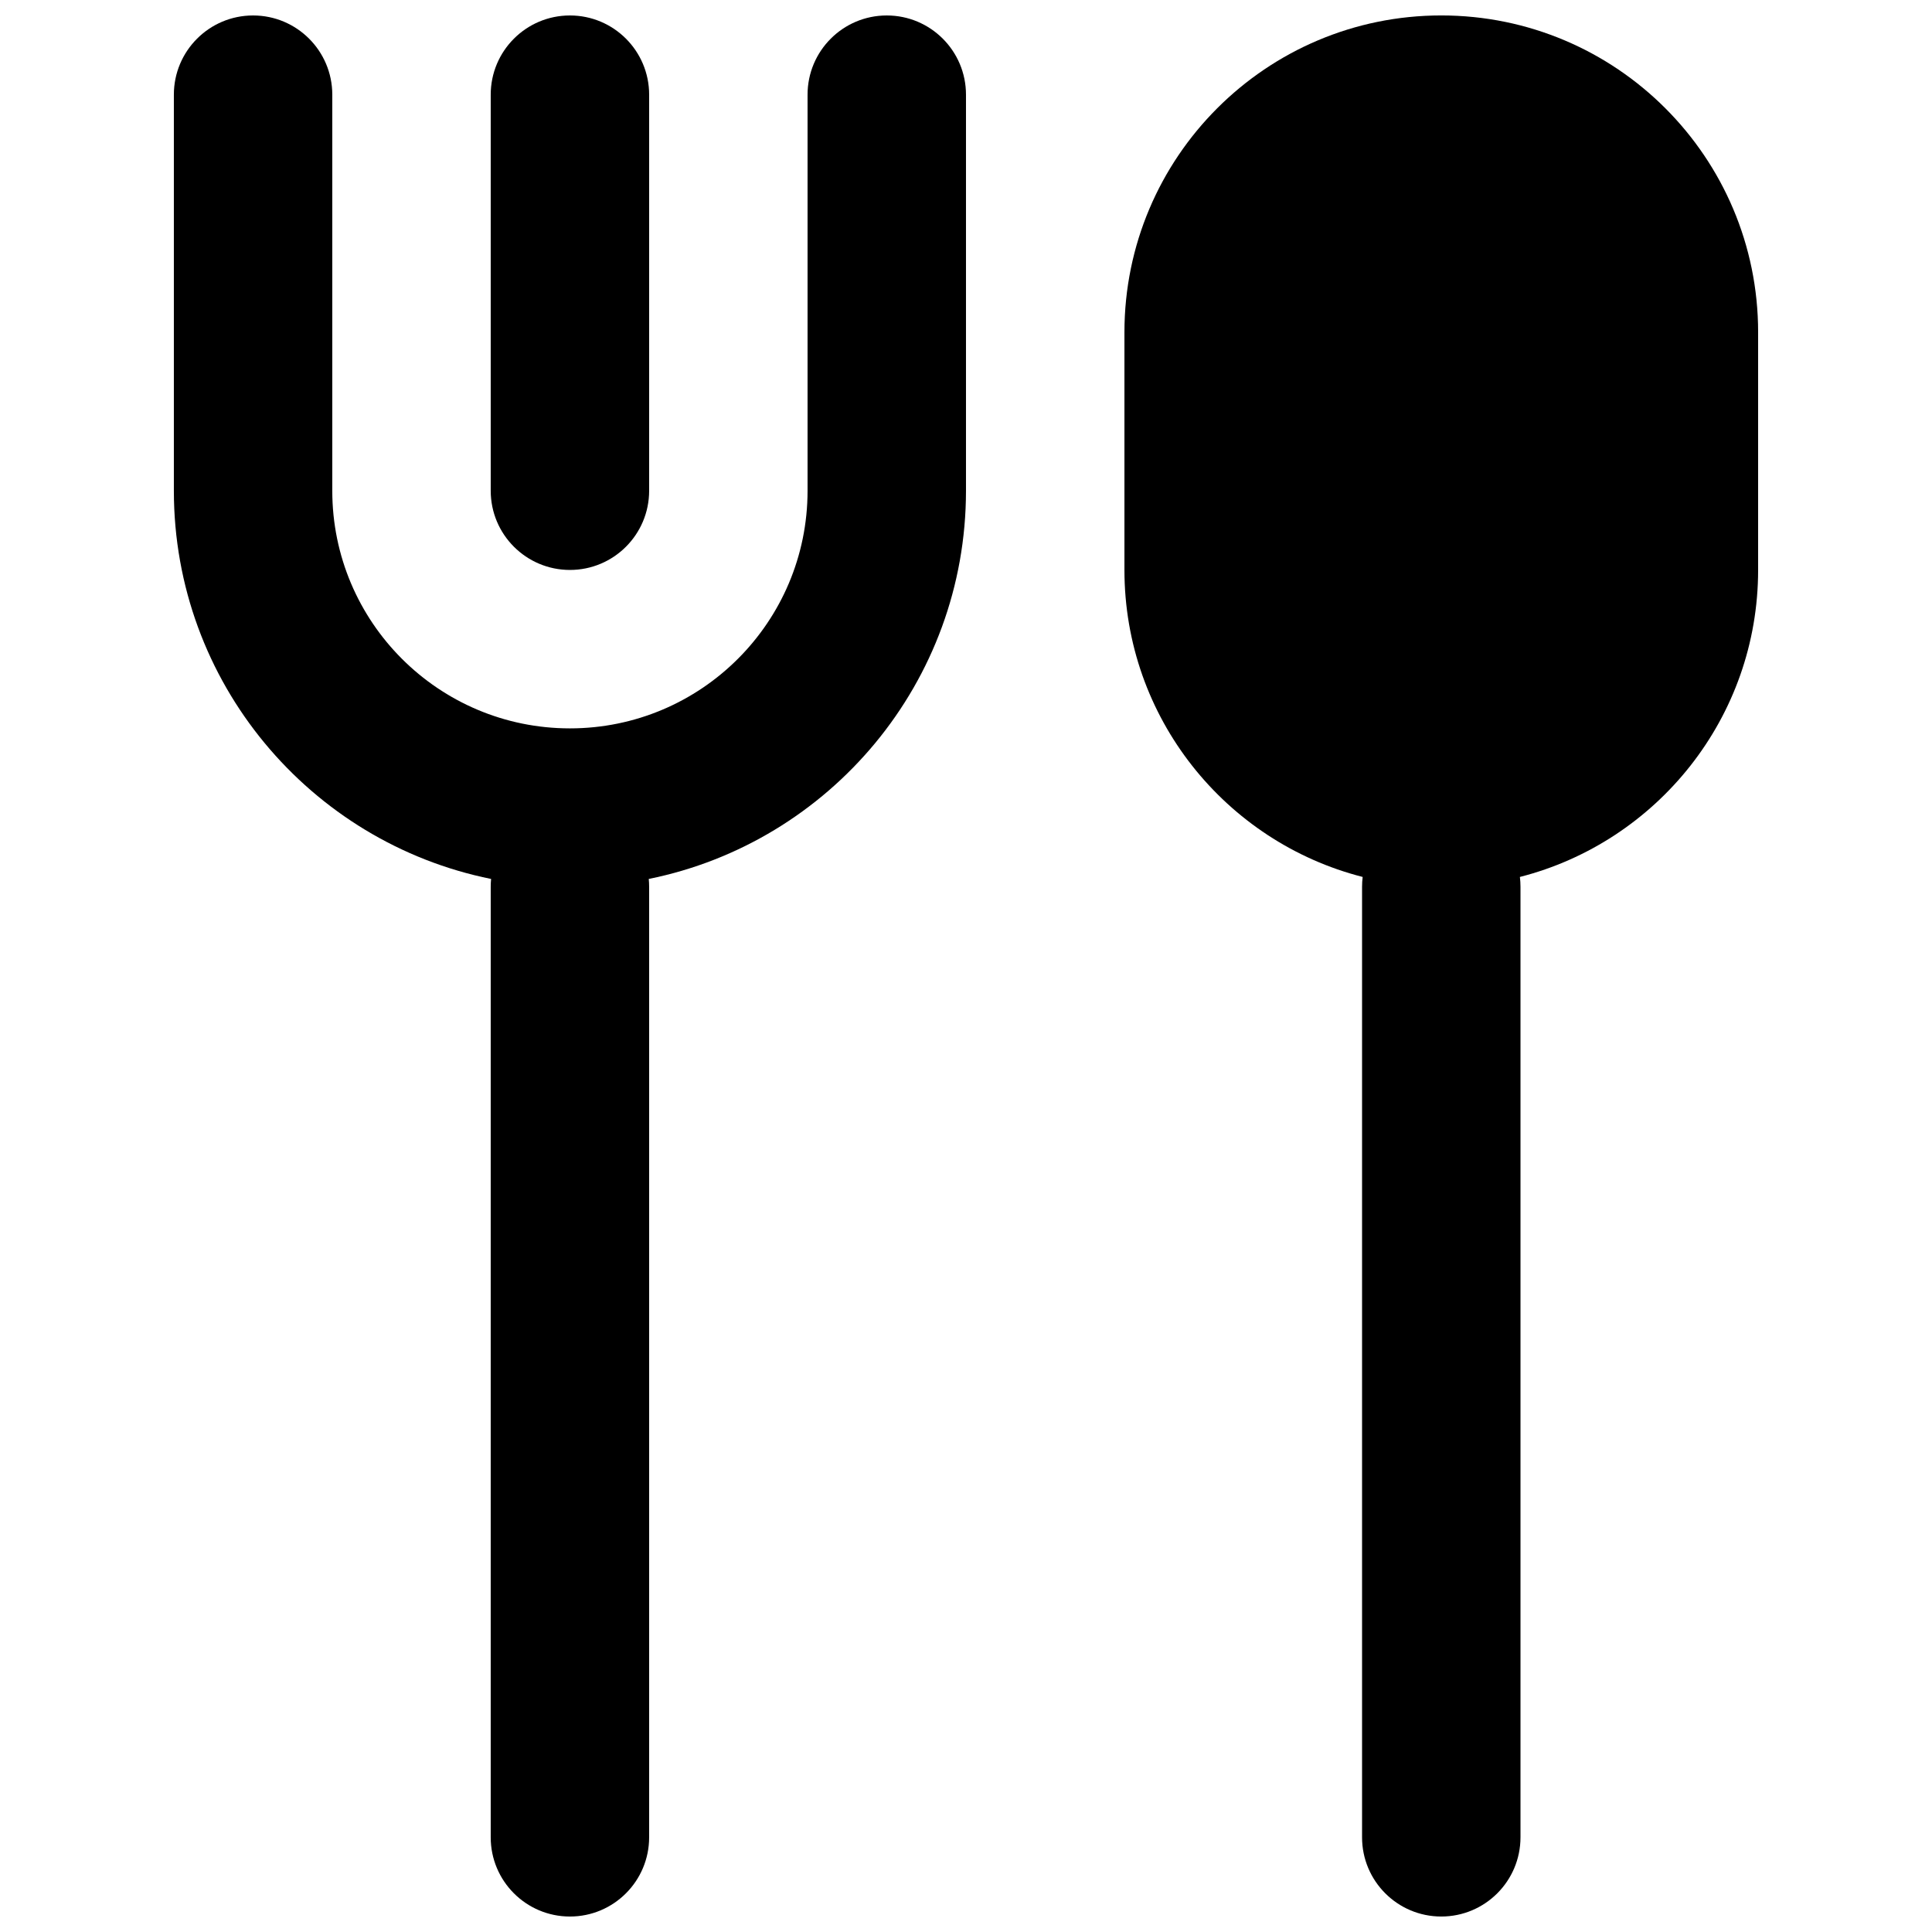 <?xml version="1.0" encoding="UTF-8"?>
<!-- Uploaded to: ICON Repo, www.svgrepo.com, Generator: ICON Repo Mixer Tools -->
<svg width="800px" height="800px" version="1.1" viewBox="144 144 512 512" xmlns="http://www.w3.org/2000/svg">
 <defs>
  <clipPath id="c">
   <path d="m190 148.09h210v503.81h-210z"/>
  </clipPath>
  <clipPath id="b">
   <path d="m274 148.09h43v147.91h-43z"/>
  </clipPath>
  <clipPath id="a">
   <path d="m441 148.09h169v503.81h-169z"/>
  </clipPath>
 </defs>
 <g>
  <g clip-path="url(#c)">
   <path d="m232.06 169.09c0-11.594-9.398-20.992-20.992-20.992s-20.992 9.398-20.992 20.992v104.96c0 50.812 36.109 93.195 84.07 102.88-0.066 0.68-0.102 1.375-0.102 2.078v251.9c0 11.594 9.398 20.992 20.992 20.992s20.992-9.398 20.992-20.992v-251.9c0-0.703-0.035-1.398-0.102-2.078 47.957-9.688 84.07-52.07 84.07-102.88v-104.96c0-11.594-9.398-20.992-20.992-20.992s-20.992 9.398-20.992 20.992v104.96c0 34.781-28.195 62.977-62.977 62.977s-62.977-28.195-62.977-62.977z"/>
  </g>
  <g clip-path="url(#b)">
   <path d="m316.03 169.09c0-11.594-9.398-20.992-20.992-20.992s-20.992 9.398-20.992 20.992v104.96c0 11.594 9.398 20.992 20.992 20.992s20.992-9.398 20.992-20.992z"/>
  </g>
  <g clip-path="url(#a)">
   <path d="m505.12 376.4c-36.297-9.266-63.133-42.18-63.133-81.363v-62.977c0-46.375 37.594-83.969 83.965-83.969 46.375 0 83.969 37.594 83.969 83.969v62.977c0 39.184-26.836 72.098-63.133 81.363 0.102 0.852 0.156 1.723 0.156 2.606v251.9c0 11.594-9.398 20.992-20.992 20.992s-20.992-9.398-20.992-20.992v-251.9c0-0.883 0.055-1.754 0.16-2.606z"/>
  </g>
 </g>
</svg>